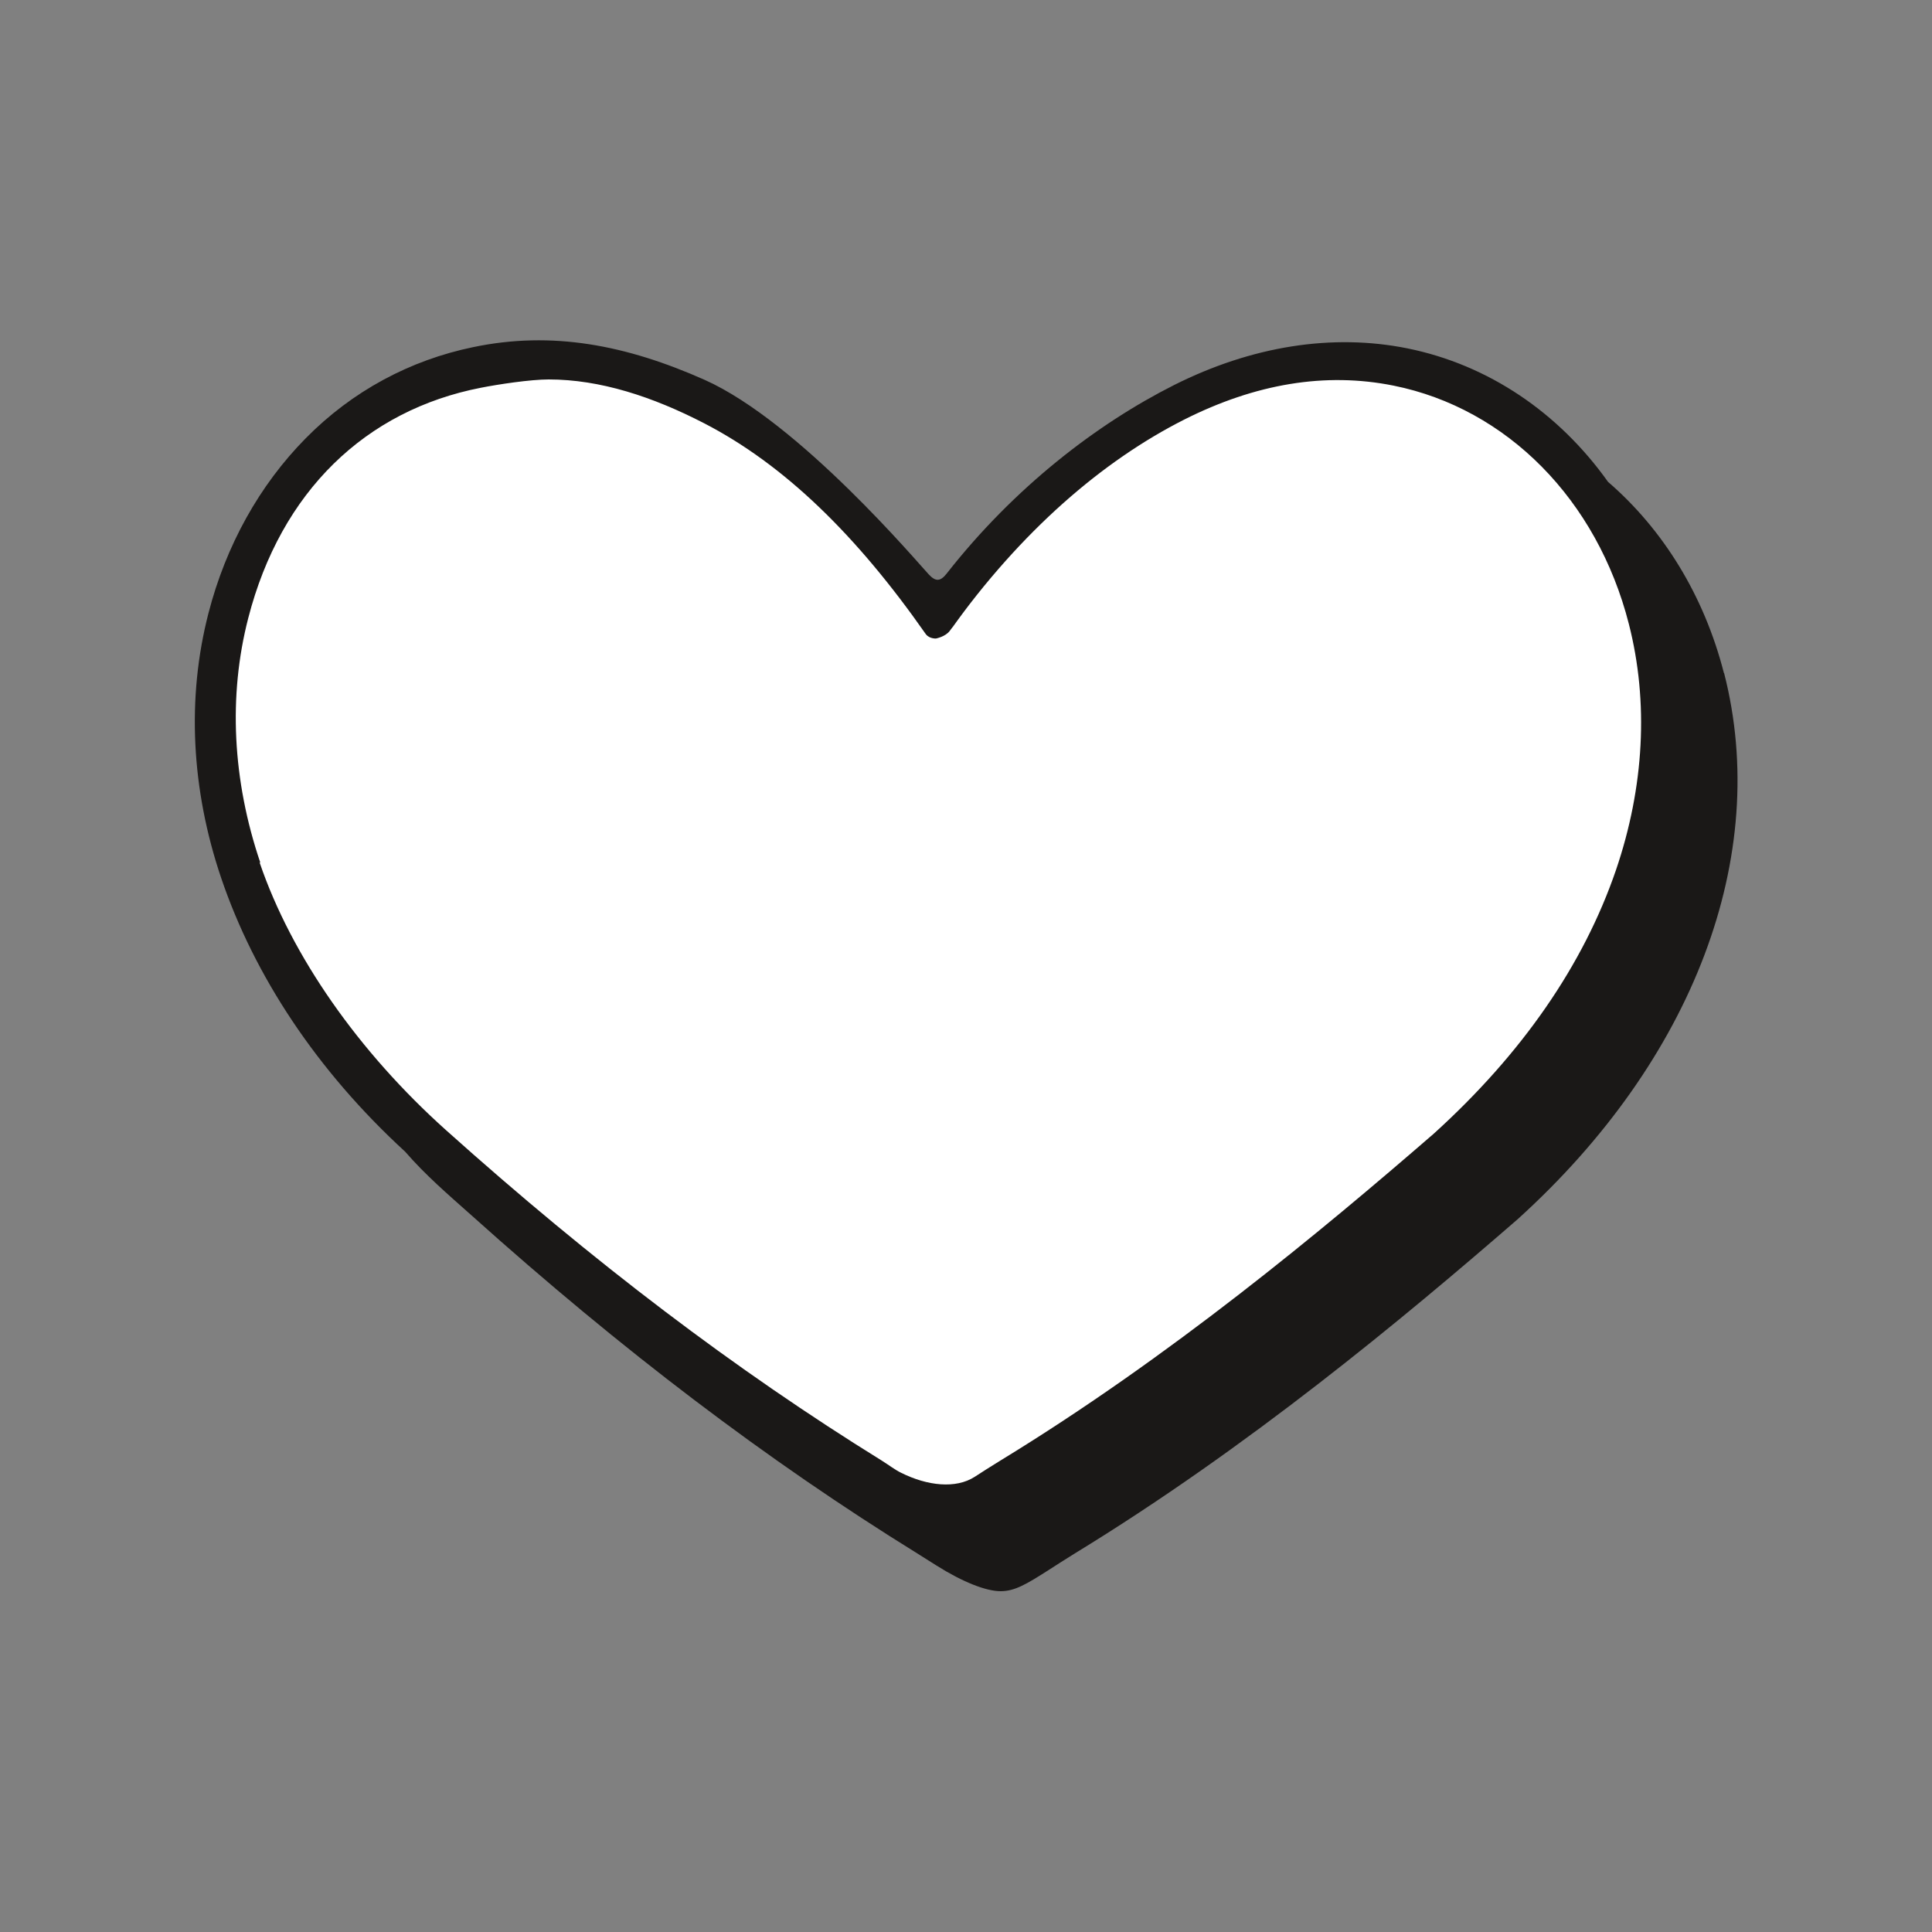 <svg xmlns="http://www.w3.org/2000/svg" fill="none" viewBox="0 0 60 60" height="60" width="60"><rect x="0" y="0" width="60" height="60" fill="#808080" stroke="none"/><path fill="white" d="M7.534 26.985C6.643 24.31 6.507 21.553 7.15 19.023C8.196 14.894 10.911 12.251 14.598 11.521C15.162 11.407 16.188 11.25 16.77 11.25C18.416 11.25 20.098 11.81 21.75 12.679C24.311 14.026 26.625 16.317 28.84 19.539C28.914 19.646 29.044 19.69 29.168 19.69C29.168 19.69 29.477 19.634 29.619 19.432C31.896 16.191 34.5 13.906 37.117 12.559C39.4 11.389 41.639 11.005 43.823 11.451C47.455 12.194 50.344 15.171 51.358 19.218C51.996 21.755 51.853 24.524 50.944 27.237C49.905 30.321 47.944 33.21 45.11 35.822C41.497 39.007 36.659 43.098 31.253 46.459C30.918 46.667 30.64 46.85 30.411 47.001C29.805 47.397 28.895 47.297 28.054 46.869C27.862 46.774 27.671 46.623 27.435 46.472C22.759 43.526 18.193 40.002 13.485 35.709C10.689 33.16 8.536 30.038 7.515 26.992L7.534 26.985Z"></path><path fill="#1A1817" d="M53.538 20.904C52.92 18.486 51.642 16.434 49.938 14.964C48.414 12.822 46.23 11.328 43.704 10.818C41.376 10.35 38.874 10.746 36.462 11.958C34.068 13.164 31.5 15.132 29.394 17.82C29.202 18.06 29.058 18.066 28.848 17.844C28.53 17.508 24.822 13.11 21.882 11.796C19.452 10.716 17.148 10.266 14.688 10.782C12.744 11.184 10.944 12.138 9.492 13.614C8.058 15.066 7.014 16.944 6.474 19.044C5.796 21.666 5.934 24.51 6.87 27.27C7.896 30.294 9.828 33.24 12.582 35.766C13.218 36.498 13.89 37.074 14.652 37.752C19.314 41.934 23.838 45.366 28.482 48.24L29.082 48.618C29.91 49.14 30.63 49.416 31.074 49.416C31.518 49.416 31.884 49.194 32.58 48.75C32.802 48.606 33.066 48.438 33.384 48.24C38.754 44.958 43.548 40.974 47.13 37.866C52.602 32.916 54.996 26.574 53.544 20.904H53.538ZM8.082 26.784C7.218 24.234 7.086 21.606 7.71 19.194C8.724 15.258 11.358 12.738 14.934 12.042C15.48 11.934 16.476 11.784 17.04 11.784C18.636 11.784 20.268 12.318 21.87 13.146C24.354 14.43 26.598 16.614 28.746 19.686C28.818 19.788 28.944 19.83 29.064 19.83C29.064 19.83 29.364 19.776 29.502 19.584C31.71 16.494 34.236 14.316 36.774 13.032C38.988 11.916 41.16 11.55 43.278 11.976C46.8 12.684 49.602 15.522 50.586 19.38C51.204 21.798 51.066 24.438 50.184 27.024C49.176 29.964 47.274 32.718 44.526 35.208C41.022 38.244 36.33 42.144 31.086 45.348C30.762 45.546 30.492 45.72 30.27 45.864C29.682 46.242 28.8 46.146 27.984 45.738C27.798 45.648 27.612 45.504 27.384 45.36C22.848 42.552 18.42 39.192 13.854 35.1C11.142 32.67 9.054 29.694 8.064 26.79L8.082 26.784Z"></path></svg>